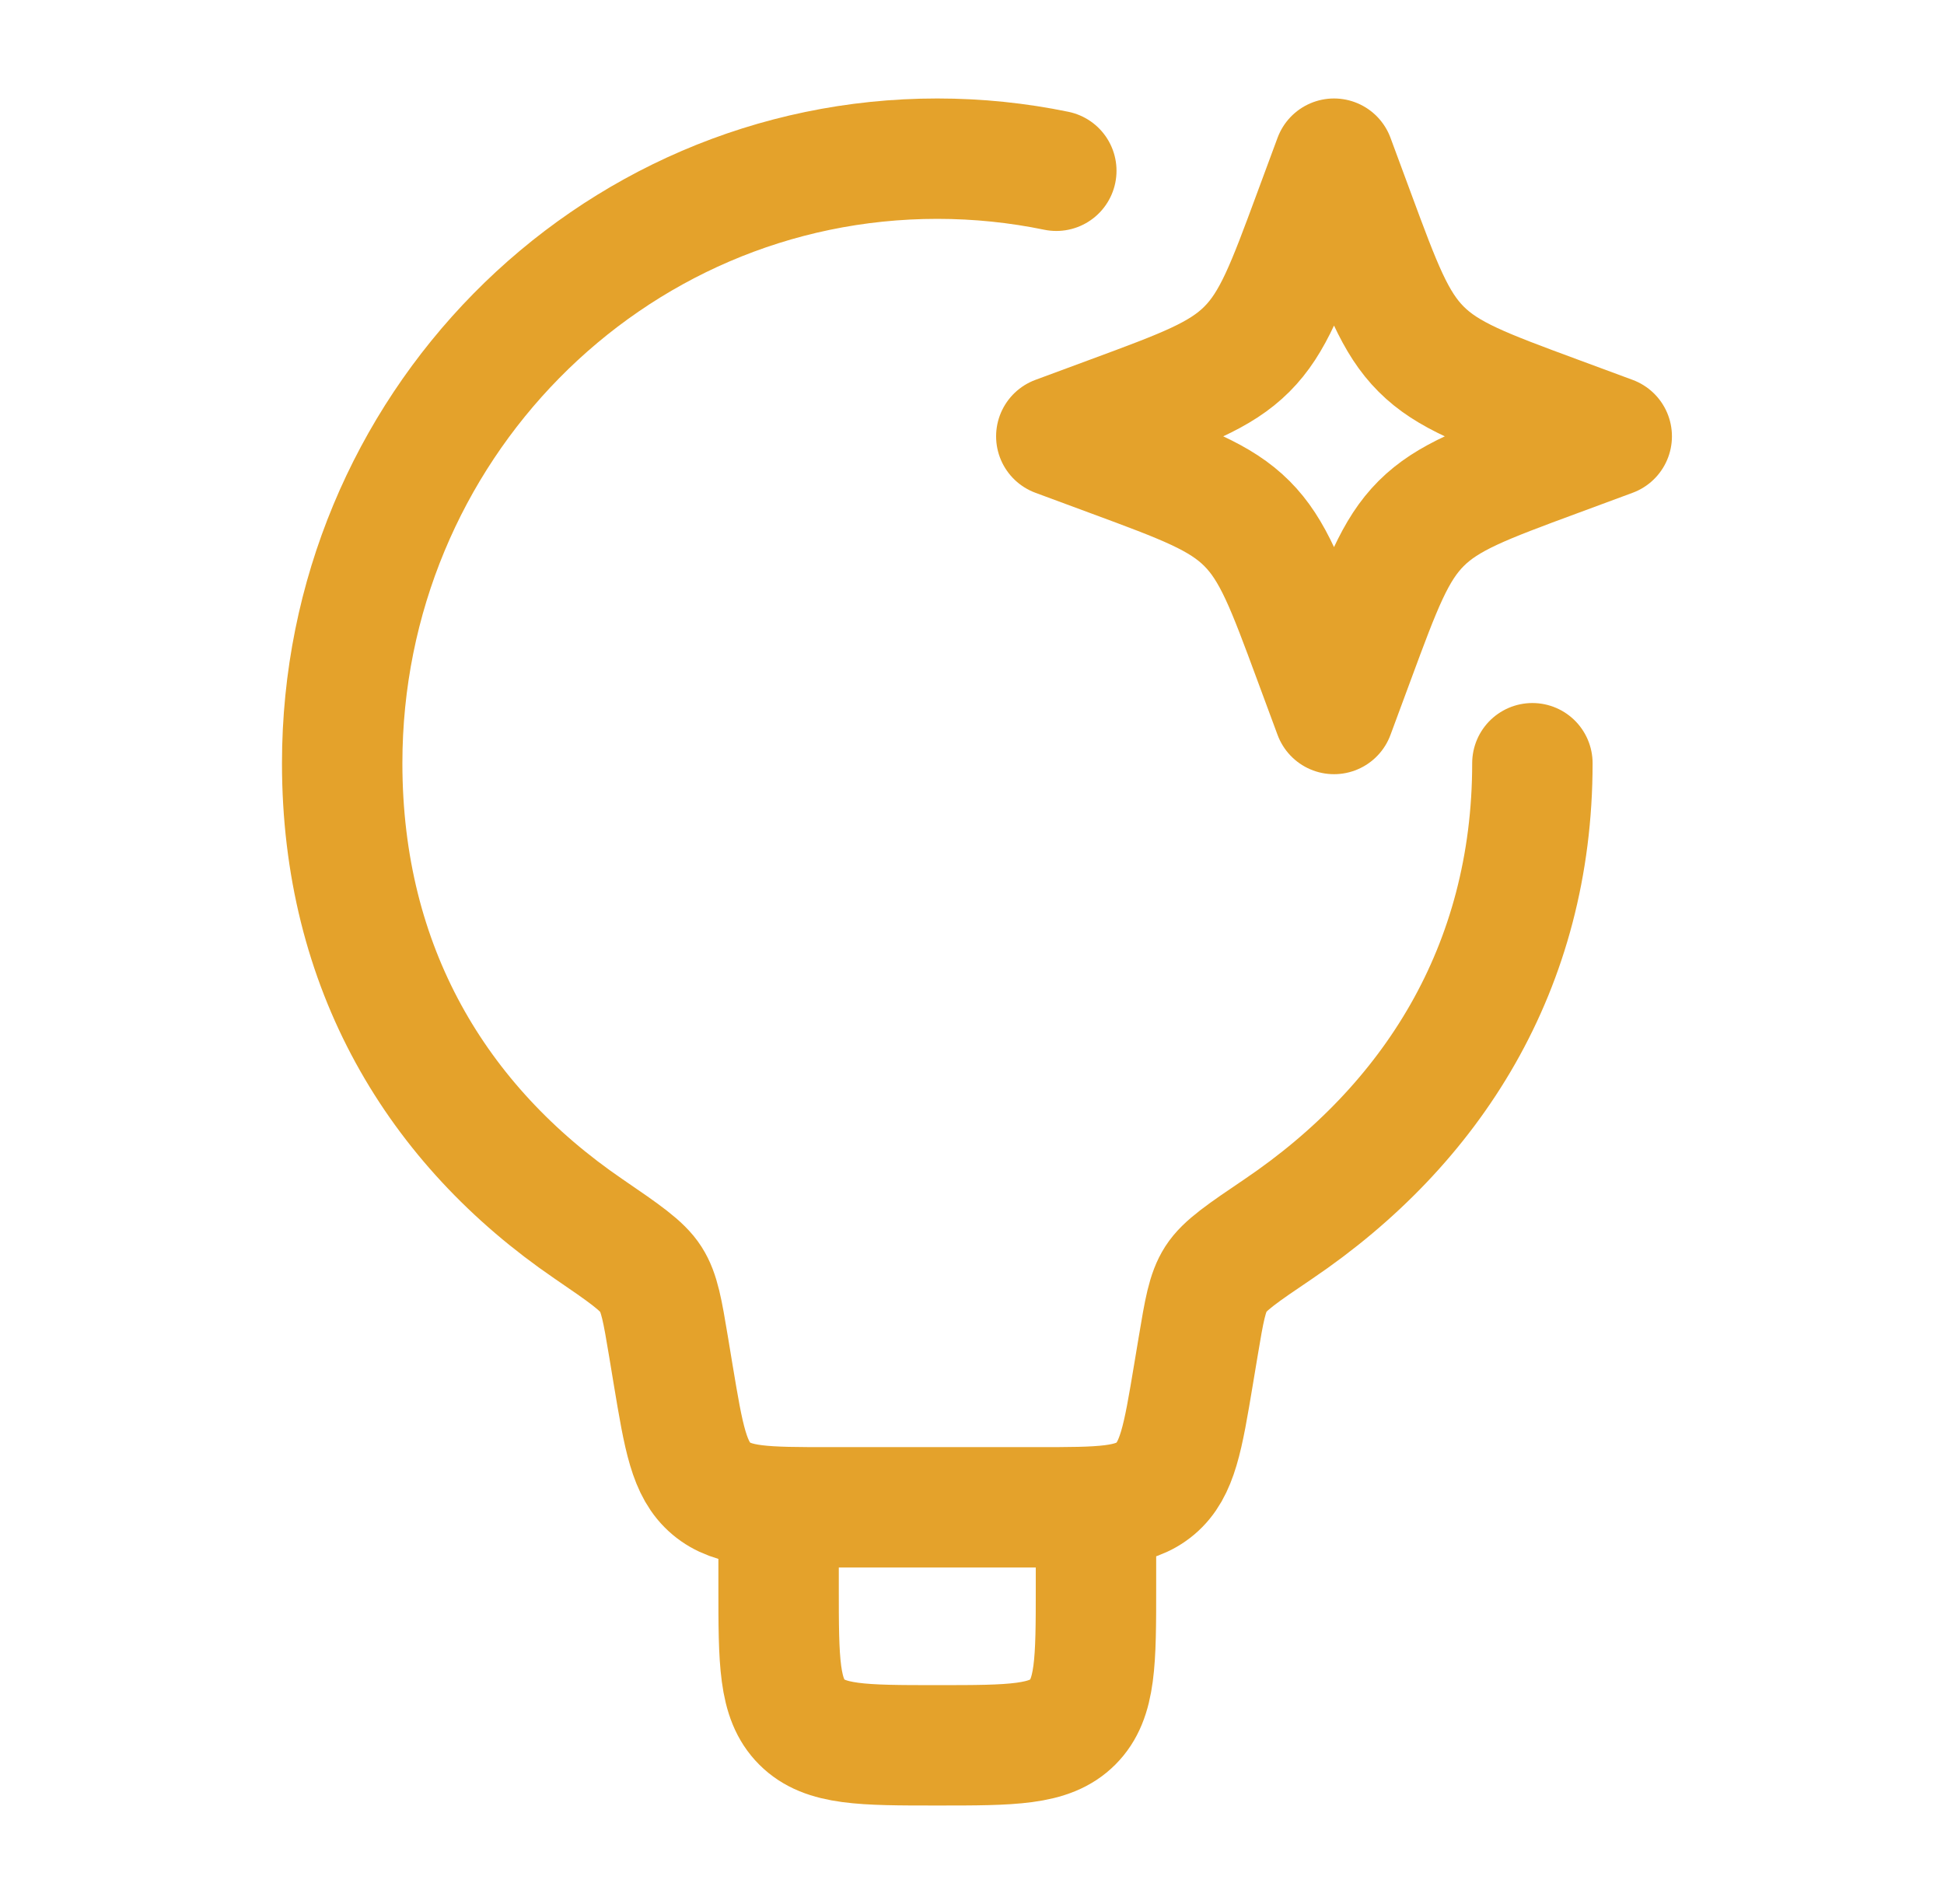 <svg width="49" height="48" viewBox="0 0 49 48" fill="none" xmlns="http://www.w3.org/2000/svg">
<path d="M38.625 19.241C38.625 24.4 36.085 28.37 32.222 30.983C31.322 31.592 30.872 31.896 30.649 32.242C30.427 32.588 30.352 33.043 30.2 33.951L30.082 34.658C29.816 36.254 29.683 37.052 29.124 37.526C28.564 38 27.755 38 26.137 38H20.914C19.296 38 18.486 38 17.927 37.526C17.367 37.052 17.234 36.254 16.968 34.658L16.851 33.951C16.7 33.046 16.624 32.593 16.404 32.249C16.184 31.904 15.734 31.596 14.832 30.979C11.009 28.366 8.625 24.397 8.625 19.241C8.625 10.824 15.341 4 23.625 4C24.652 4 25.656 4.105 26.625 4.305" stroke="#E4A22B" stroke-width="3.035" stroke-linecap="round" stroke-linejoin="round"/>
<path d="M33.625 4L34.141 5.394C34.817 7.222 35.155 8.136 35.822 8.803C36.489 9.47 37.403 9.808 39.231 10.484L40.625 11L39.231 11.516C37.403 12.192 36.489 12.53 35.822 13.197C35.155 13.864 34.817 14.778 34.141 16.606L33.625 18L33.109 16.606C32.433 14.778 32.095 13.864 31.428 13.197C30.761 12.53 29.847 12.192 28.019 11.516L26.625 11L28.019 10.484C29.847 9.808 30.761 9.47 31.428 8.803C32.095 8.136 32.433 7.222 33.109 5.394L33.625 4Z" stroke="#E4A22B" stroke-width="3.035" stroke-linecap="round" stroke-linejoin="round"/>
<path d="M27.625 38V40C27.625 41.886 27.625 42.828 27.039 43.414C26.453 44 25.511 44 23.625 44C21.739 44 20.797 44 20.211 43.414C19.625 42.828 19.625 41.886 19.625 40V38" stroke="#E4A22B" stroke-width="3.035" stroke-linecap="round" stroke-linejoin="round"/>
</svg>
